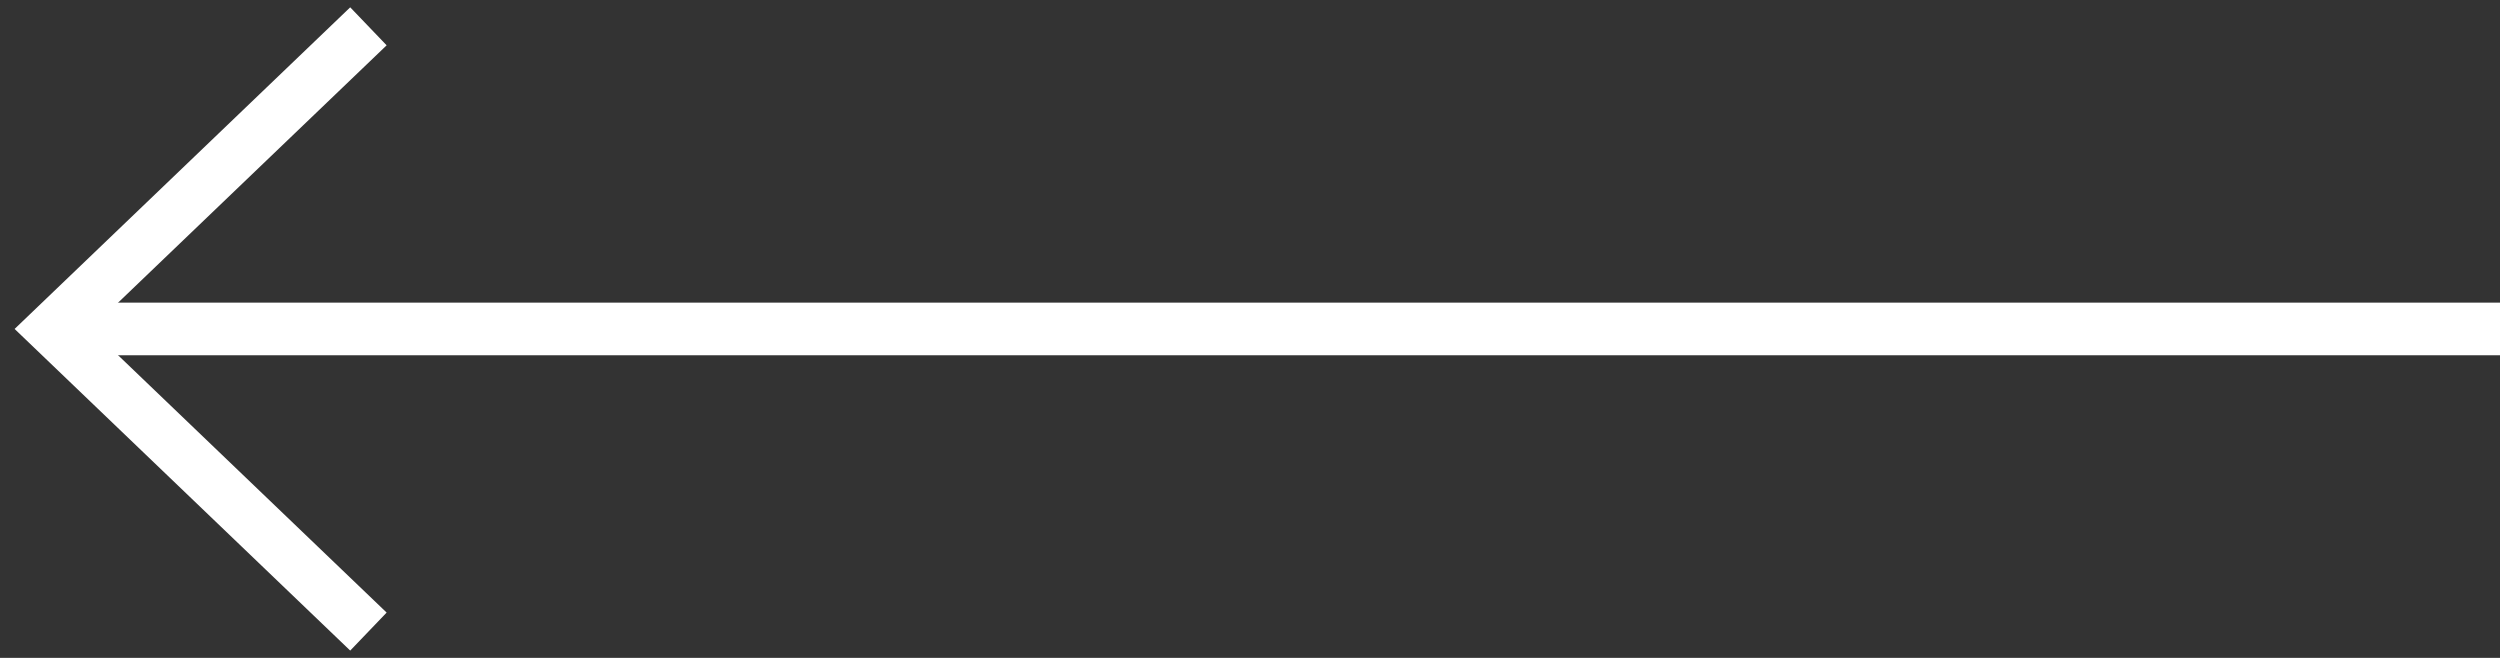 <svg width="95" height="25" viewBox="0 0 95 25" fill="none" xmlns="http://www.w3.org/2000/svg">
<rect x="0" y="0" width="95" height="25" fill="#333333" stroke="none"/>
<path fill-rule="evenodd" clip-rule="evenodd" d="M95 13.5H3V11.5H95V13.5Z" fill="white"/>
<path fill-rule="evenodd" clip-rule="evenodd" d="M13.308 0.278L14.692 1.722L3.445 12.5L14.692 23.278L13.308 24.722L0.555 12.5L13.308 0.278Z" fill="white"/>
</svg>
